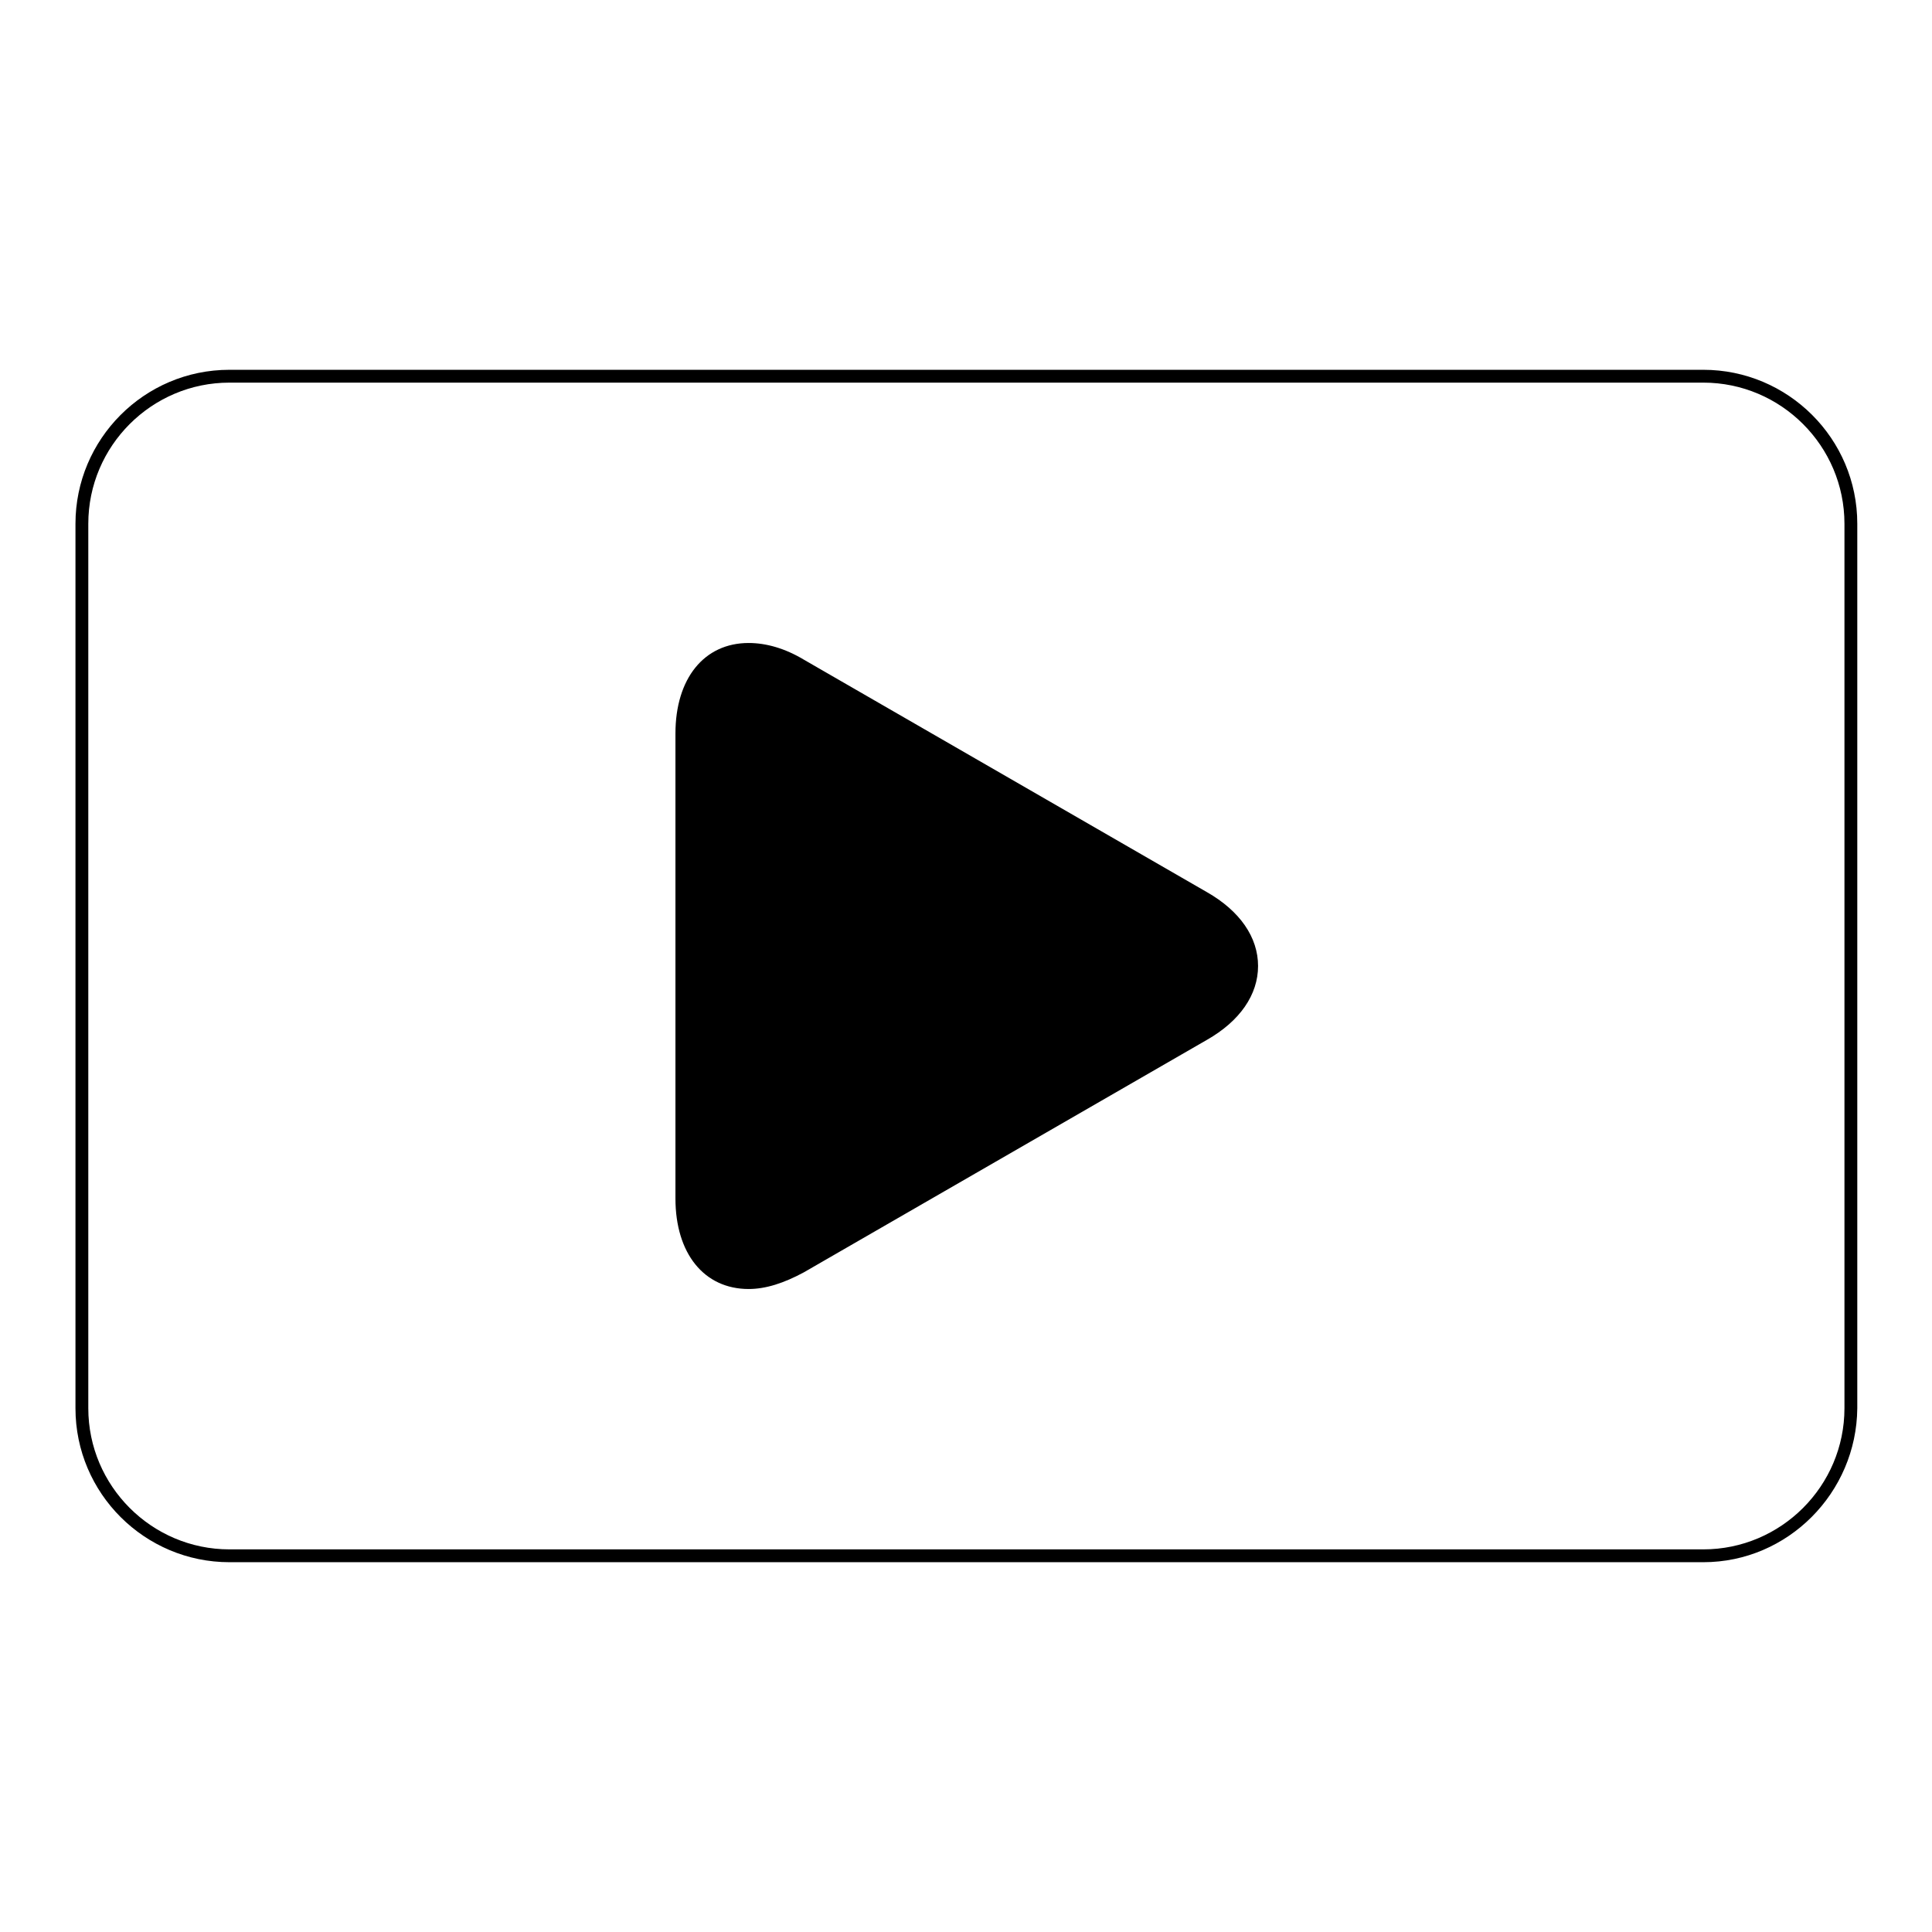 <?xml version="1.0" encoding="utf-8"?>
<!-- Svg Vector Icons : http://www.onlinewebfonts.com/icon -->
<!DOCTYPE svg PUBLIC "-//W3C//DTD SVG 1.1//EN" "http://www.w3.org/Graphics/SVG/1.1/DTD/svg11.dtd">
<svg version="1.1" xmlns="http://www.w3.org/2000/svg" xmlns:xlink="http://www.w3.org/1999/xlink" x="0px" y="0px" viewBox="0 0 256 256" enable-background="new 0 0 256 256" xml:space="preserve">
<g><g><path fill="#000000" d="M91.1,97.2c0-9.2,6.5-12.9,14.5-8.4l53.4,30.8c8,4.6,8,12.1,0,16.7l-53.4,30.8c-8,4.6-14.5,0.8-14.5-8.4L91.1,97.2L91.1,97.2z"/><path fill="#000000" d="M99.2,170.8c-5.9,0-9.7-4.7-9.7-12V97.2c0-7.3,3.8-12,9.7-12c2.3,0,4.8,0.7,7.3,2.2l53.4,30.8c4.4,2.5,6.8,6,6.8,9.8c0,3.8-2.4,7.3-6.8,9.8l-53.4,30.8C103.9,170,101.5,170.8,99.2,170.8L99.2,170.8z M99.1,88.5c-4,0-6.4,3.2-6.4,8.6v61.6c0,5.3,2.4,8.6,6.4,8.6c1.7,0,3.6-0.6,5.6-1.8l53.4-30.8c3.3-1.9,5.2-4.3,5.2-6.9c0-2.5-1.8-5-5.2-6.9l-53.4-30.8C102.8,89.1,100.8,88.5,99.1,88.5L99.1,88.5z"/><path fill="#000000" d="M225.7,207H30.4c-11.2,0-20.4-9.1-20.4-20.4V69.4C10,58.2,19.1,49,30.4,49h195.3c11.2,0,20.4,9.1,20.4,20.4v117.2C246,197.8,236.9,207,225.7,207z M30.4,50.7c-10.3,0-18.7,8.4-18.7,18.7v117.2c0,10.3,8.4,18.7,18.7,18.7h195.3c10.3,0,18.7-8.4,18.7-18.7V69.4c0-10.3-8.4-18.7-18.7-18.7L30.4,50.7L30.4,50.7z"/></g></g>
</svg>
